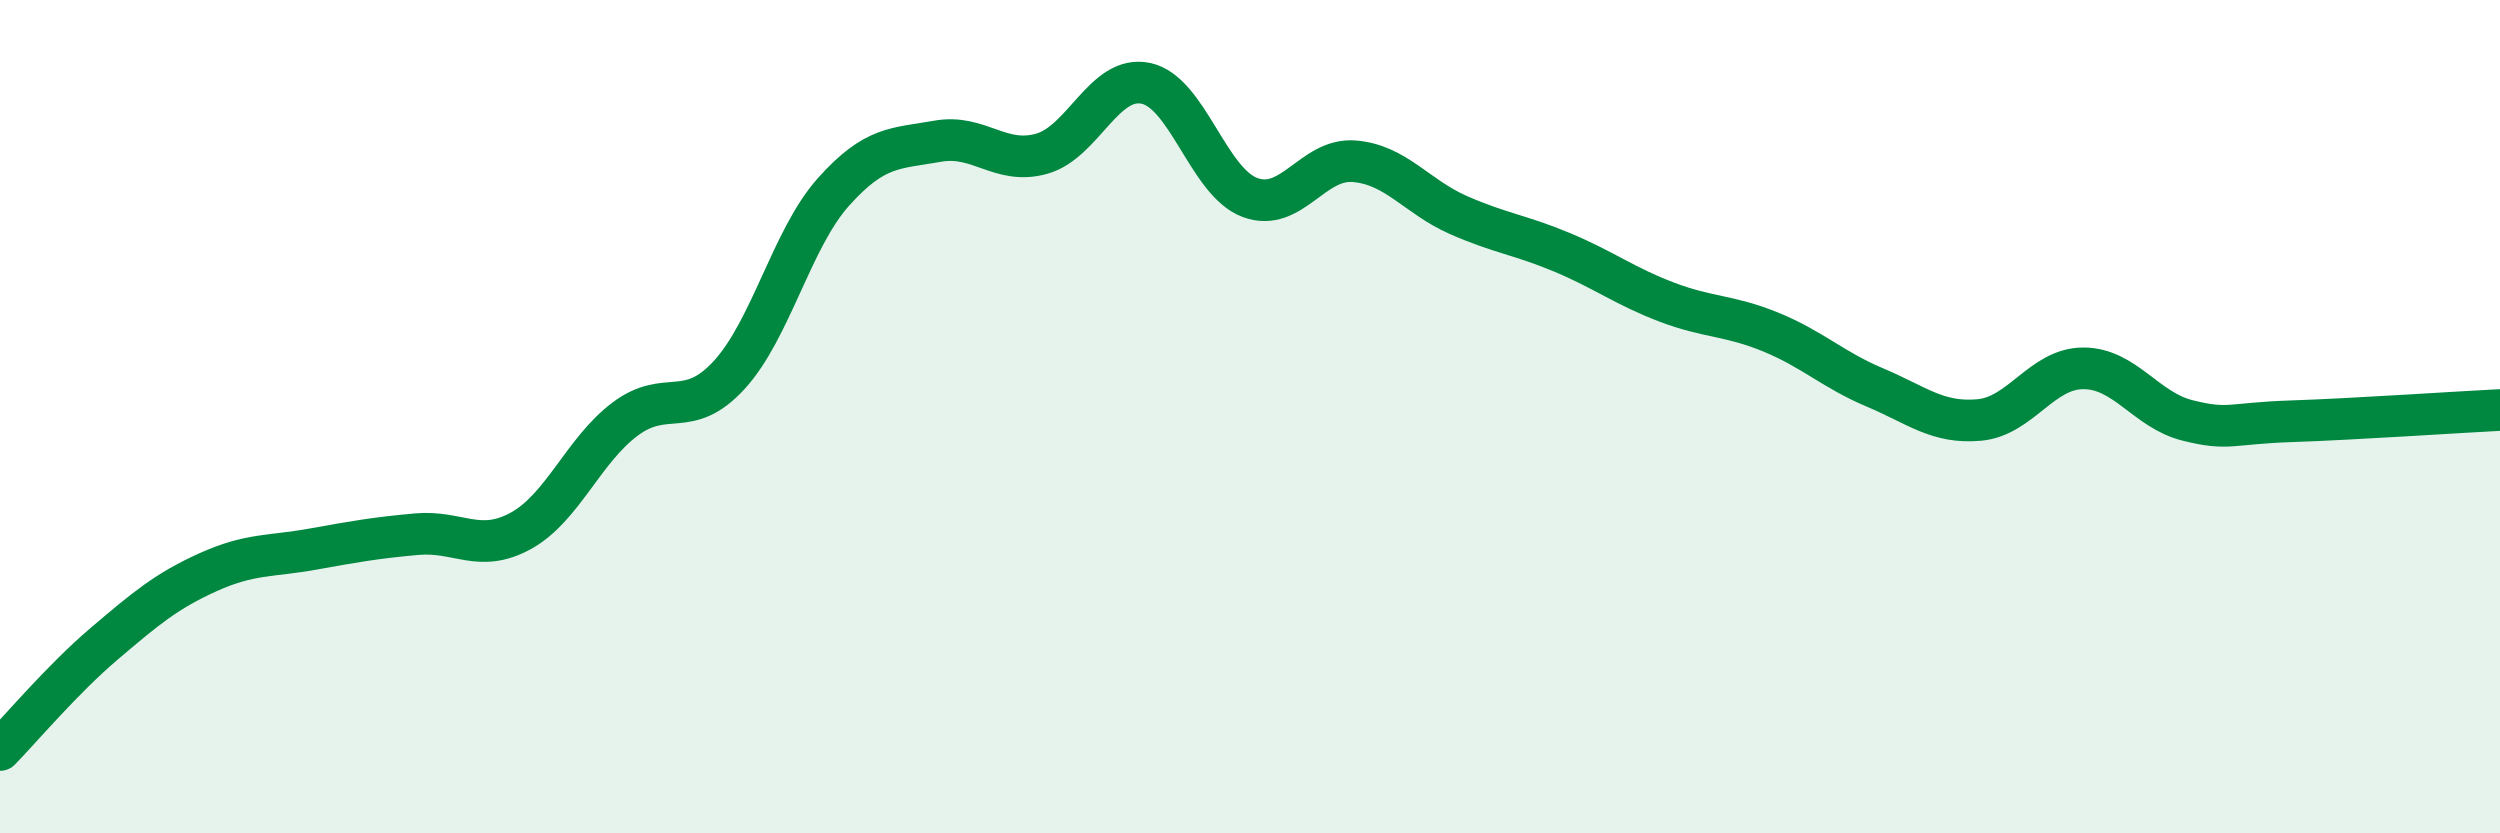 
    <svg width="60" height="20" viewBox="0 0 60 20" xmlns="http://www.w3.org/2000/svg">
      <path
        d="M 0,18 C 0.5,17.49 1.5,16.3 2.5,15.45 C 3.5,14.6 4,14.18 5,13.73 C 6,13.28 6.5,13.36 7.5,13.18 C 8.5,13 9,12.91 10,12.82 C 11,12.73 11.5,13.29 12.5,12.74 C 13.5,12.19 14,10.81 15,10.06 C 16,9.31 16.5,10.09 17.5,9 C 18.5,7.91 19,5.73 20,4.61 C 21,3.49 21.5,3.57 22.5,3.39 C 23.5,3.21 24,3.97 25,3.69 C 26,3.41 26.5,1.79 27.5,2 C 28.5,2.21 29,4.37 30,4.74 C 31,5.11 31.5,3.79 32.5,3.87 C 33.5,3.95 34,4.72 35,5.16 C 36,5.6 36.5,5.64 37.5,6.06 C 38.5,6.48 39,6.87 40,7.25 C 41,7.63 41.5,7.56 42.5,7.97 C 43.5,8.38 44,8.88 45,9.3 C 46,9.72 46.5,10.17 47.5,10.08 C 48.5,9.99 49,8.84 50,8.84 C 51,8.84 51.5,9.84 52.5,10.09 C 53.5,10.34 53.5,10.16 55,10.11 C 56.5,10.06 59,9.89 60,9.84L60 20L0 20Z"
        fill="#008740"
        opacity="0.1"
        stroke-linecap="round"
        stroke-linejoin="round"
      />
      <path
        d="M 0,18 C 0.5,17.49 1.5,16.3 2.5,15.45 C 3.5,14.6 4,14.18 5,13.73 C 6,13.28 6.5,13.36 7.5,13.18 C 8.5,13 9,12.91 10,12.82 C 11,12.73 11.5,13.29 12.5,12.74 C 13.5,12.19 14,10.81 15,10.06 C 16,9.31 16.5,10.09 17.5,9 C 18.5,7.91 19,5.73 20,4.61 C 21,3.49 21.5,3.57 22.5,3.39 C 23.5,3.21 24,3.97 25,3.69 C 26,3.41 26.5,1.79 27.5,2 C 28.5,2.21 29,4.37 30,4.74 C 31,5.11 31.5,3.79 32.5,3.87 C 33.5,3.95 34,4.72 35,5.16 C 36,5.6 36.5,5.64 37.5,6.06 C 38.5,6.48 39,6.87 40,7.25 C 41,7.63 41.5,7.56 42.5,7.97 C 43.5,8.38 44,8.88 45,9.3 C 46,9.72 46.5,10.17 47.5,10.08 C 48.5,9.99 49,8.84 50,8.84 C 51,8.84 51.5,9.84 52.5,10.09 C 53.5,10.34 53.5,10.16 55,10.11 C 56.5,10.06 59,9.89 60,9.84"
        stroke="#008740"
        stroke-width="1"
        fill="none"
        stroke-linecap="round"
        stroke-linejoin="round"
      />
    </svg>
  